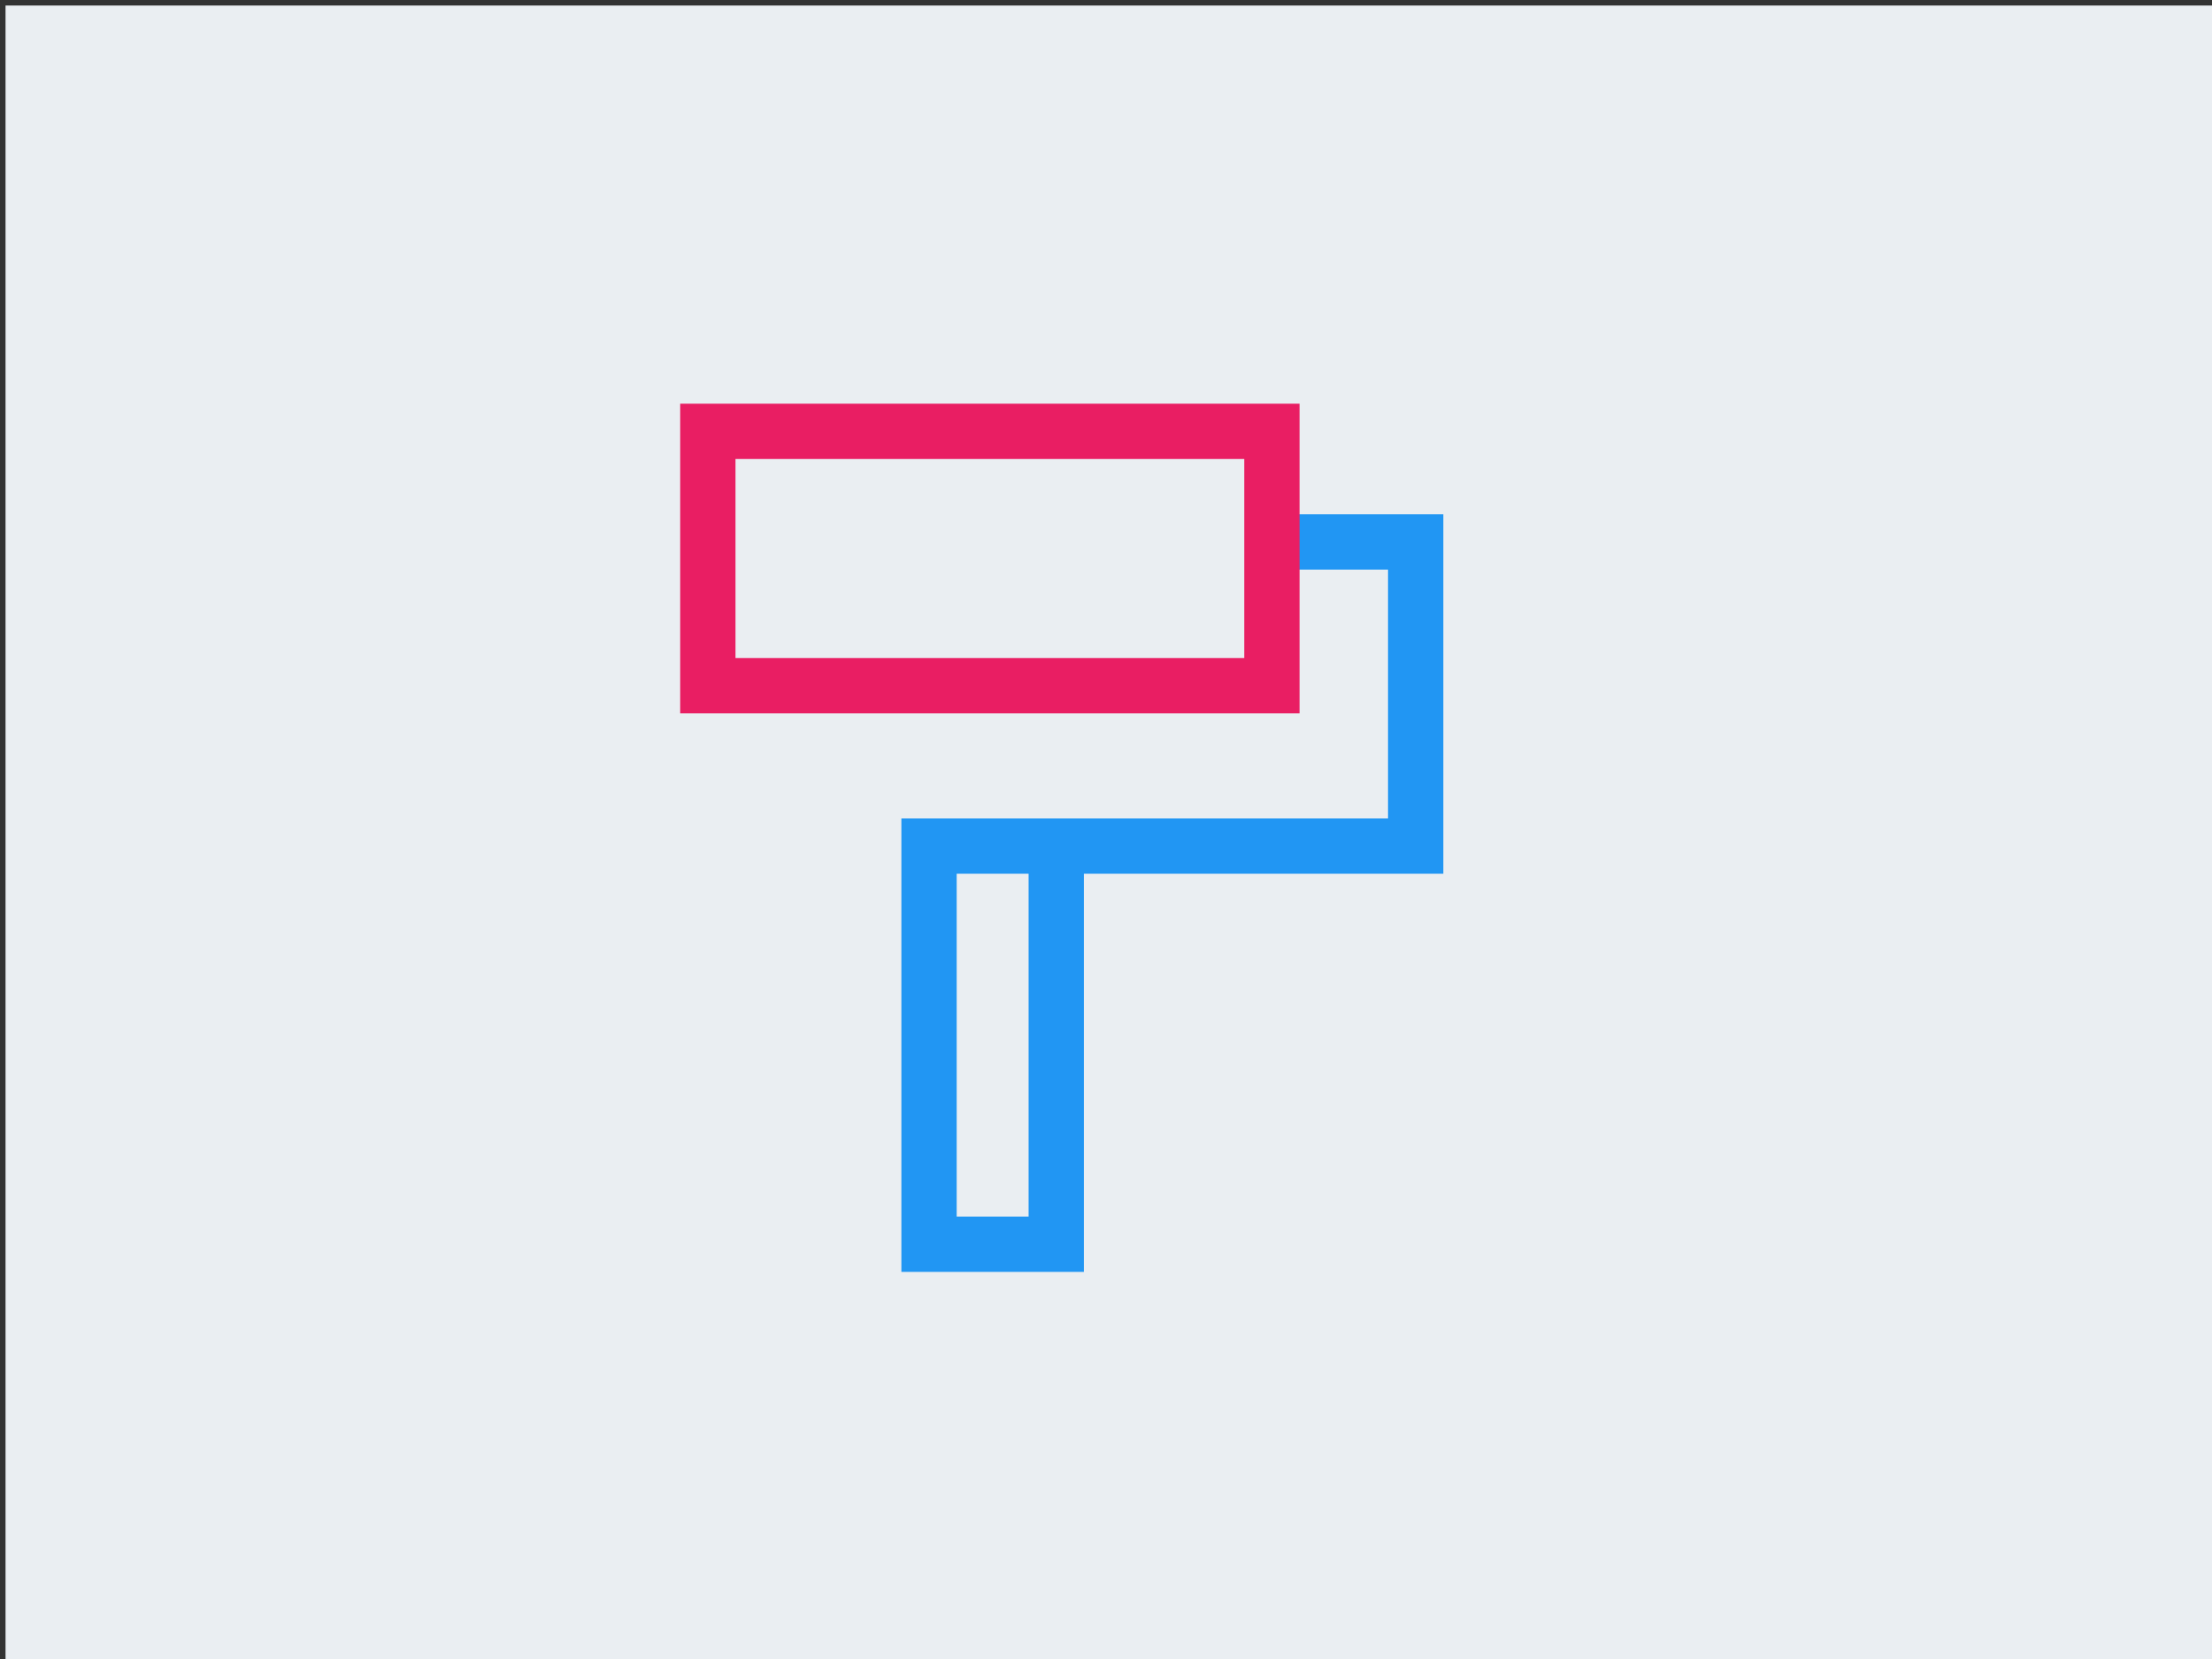 <svg xmlns="http://www.w3.org/2000/svg" xmlns:xlink="http://www.w3.org/1999/xlink" xmlns:v="http://vecta.io" width="400" height="300" viewBox="0 0 400 300">
    <rect x="0" y="0" width="400" height="300" fill="#333333" stroke="none"/>
    <rect fill="#EAEEF2" height="300" stroke="none" stroke-linejoin="miter" stroke-width="0" width="400" x="0" y="0" transform="translate(1 1)"/>
    <g transform="translate(128 78)">
        <g >
            <g transform="translate(40 75)">
                <rect fill="none" height="72" stroke="#2196F3" stroke-width="10" width="23" x="0" y="0"/>
            </g>
            <g transform="translate(64 20)">
                <path d="M 0 55 L 64 55 L 64 0 L 39 0" stroke="#2196F3" stroke-width="10" fill="none"/>
            </g>
            <g>
                <rect height="46" stroke-width="10" width="102" x="0" y="0" stroke="#E91E63" fill="none"/>
            </g>
        </g>
    </g>
</svg>